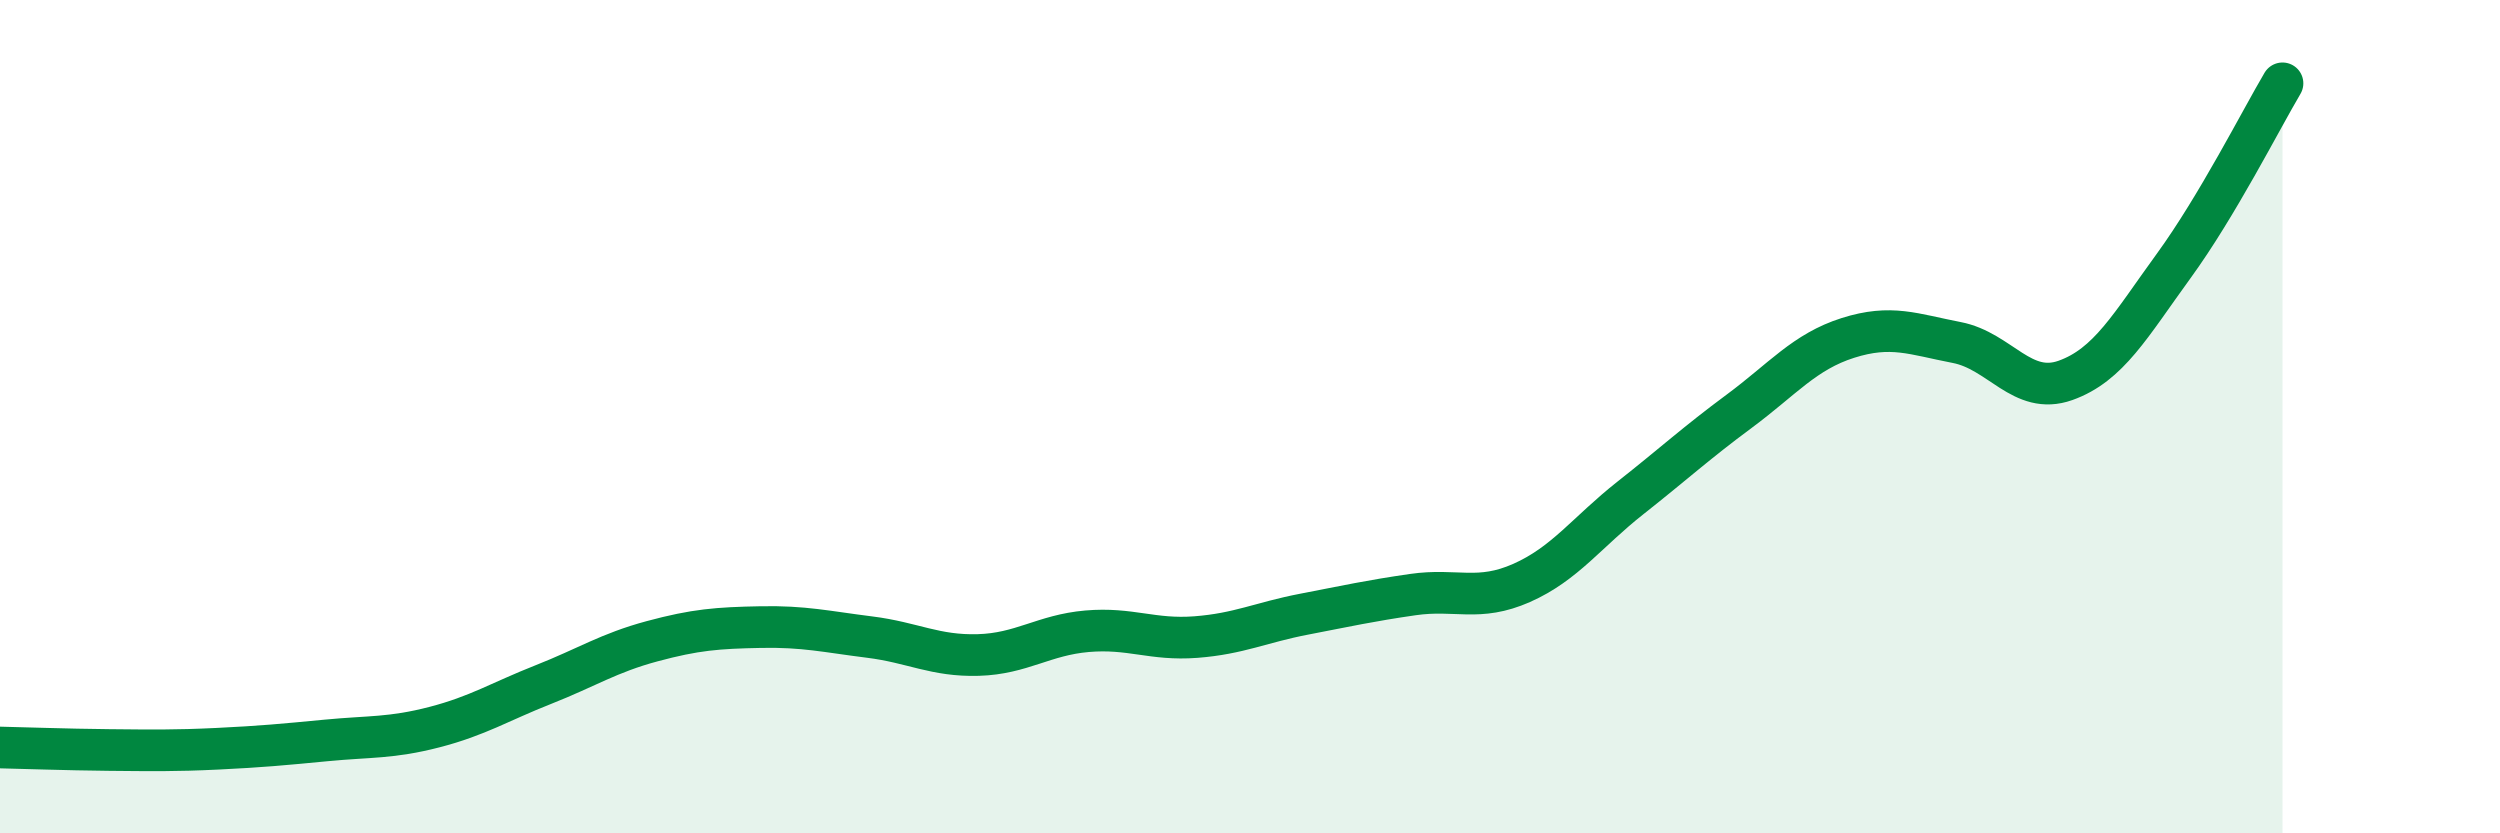 
    <svg width="60" height="20" viewBox="0 0 60 20" xmlns="http://www.w3.org/2000/svg">
      <path
        d="M 0,17.94 C 0.52,17.95 1.57,17.99 2.61,18 C 3.65,18.01 4.18,18.02 5.22,17.97 C 6.26,17.92 6.79,17.87 7.83,17.77 C 8.87,17.67 9.39,17.72 10.43,17.45 C 11.47,17.18 12,16.84 13.04,16.43 C 14.08,16.02 14.61,15.67 15.65,15.39 C 16.69,15.11 17.22,15.07 18.26,15.05 C 19.3,15.03 19.83,15.16 20.87,15.29 C 21.91,15.42 22.44,15.75 23.48,15.72 C 24.52,15.69 25.05,15.24 26.09,15.15 C 27.13,15.06 27.66,15.37 28.7,15.29 C 29.74,15.21 30.26,14.94 31.3,14.74 C 32.34,14.54 32.87,14.42 33.91,14.27 C 34.95,14.12 35.48,14.45 36.52,13.99 C 37.56,13.53 38.09,12.77 39.13,11.95 C 40.17,11.13 40.7,10.64 41.74,9.87 C 42.78,9.1 43.31,8.44 44.35,8.11 C 45.39,7.78 45.92,8.02 46.96,8.22 C 48,8.42 48.53,9.5 49.57,9.13 C 50.61,8.76 51.13,7.81 52.17,6.38 C 53.21,4.95 54.26,2.88 54.78,2L54.78 20L0 20Z"
        fill="#008740"
        opacity="0.1"
        stroke-linecap="round"
        stroke-linejoin="round"
      />
      <path
        d="M 0,17.94 C 0.52,17.95 1.57,17.99 2.61,18 C 3.65,18.01 4.18,18.02 5.22,17.97 C 6.26,17.92 6.79,17.87 7.83,17.77 C 8.87,17.67 9.39,17.72 10.43,17.45 C 11.47,17.18 12,16.84 13.04,16.43 C 14.08,16.02 14.61,15.67 15.65,15.39 C 16.69,15.11 17.22,15.07 18.26,15.05 C 19.3,15.03 19.83,15.16 20.87,15.29 C 21.91,15.42 22.44,15.75 23.48,15.72 C 24.52,15.69 25.05,15.24 26.09,15.15 C 27.13,15.06 27.66,15.37 28.7,15.29 C 29.74,15.21 30.26,14.94 31.3,14.74 C 32.34,14.54 32.87,14.42 33.91,14.27 C 34.95,14.12 35.48,14.45 36.52,13.99 C 37.56,13.53 38.09,12.77 39.13,11.95 C 40.17,11.13 40.7,10.64 41.74,9.87 C 42.78,9.1 43.31,8.44 44.35,8.11 C 45.39,7.78 45.92,8.02 46.96,8.22 C 48,8.42 48.53,9.5 49.57,9.13 C 50.61,8.76 51.13,7.81 52.17,6.38 C 53.21,4.95 54.26,2.88 54.78,2"
        stroke="#008740"
        stroke-width="1"
        fill="none"
        stroke-linecap="round"
        stroke-linejoin="round"
      />
    </svg>
  